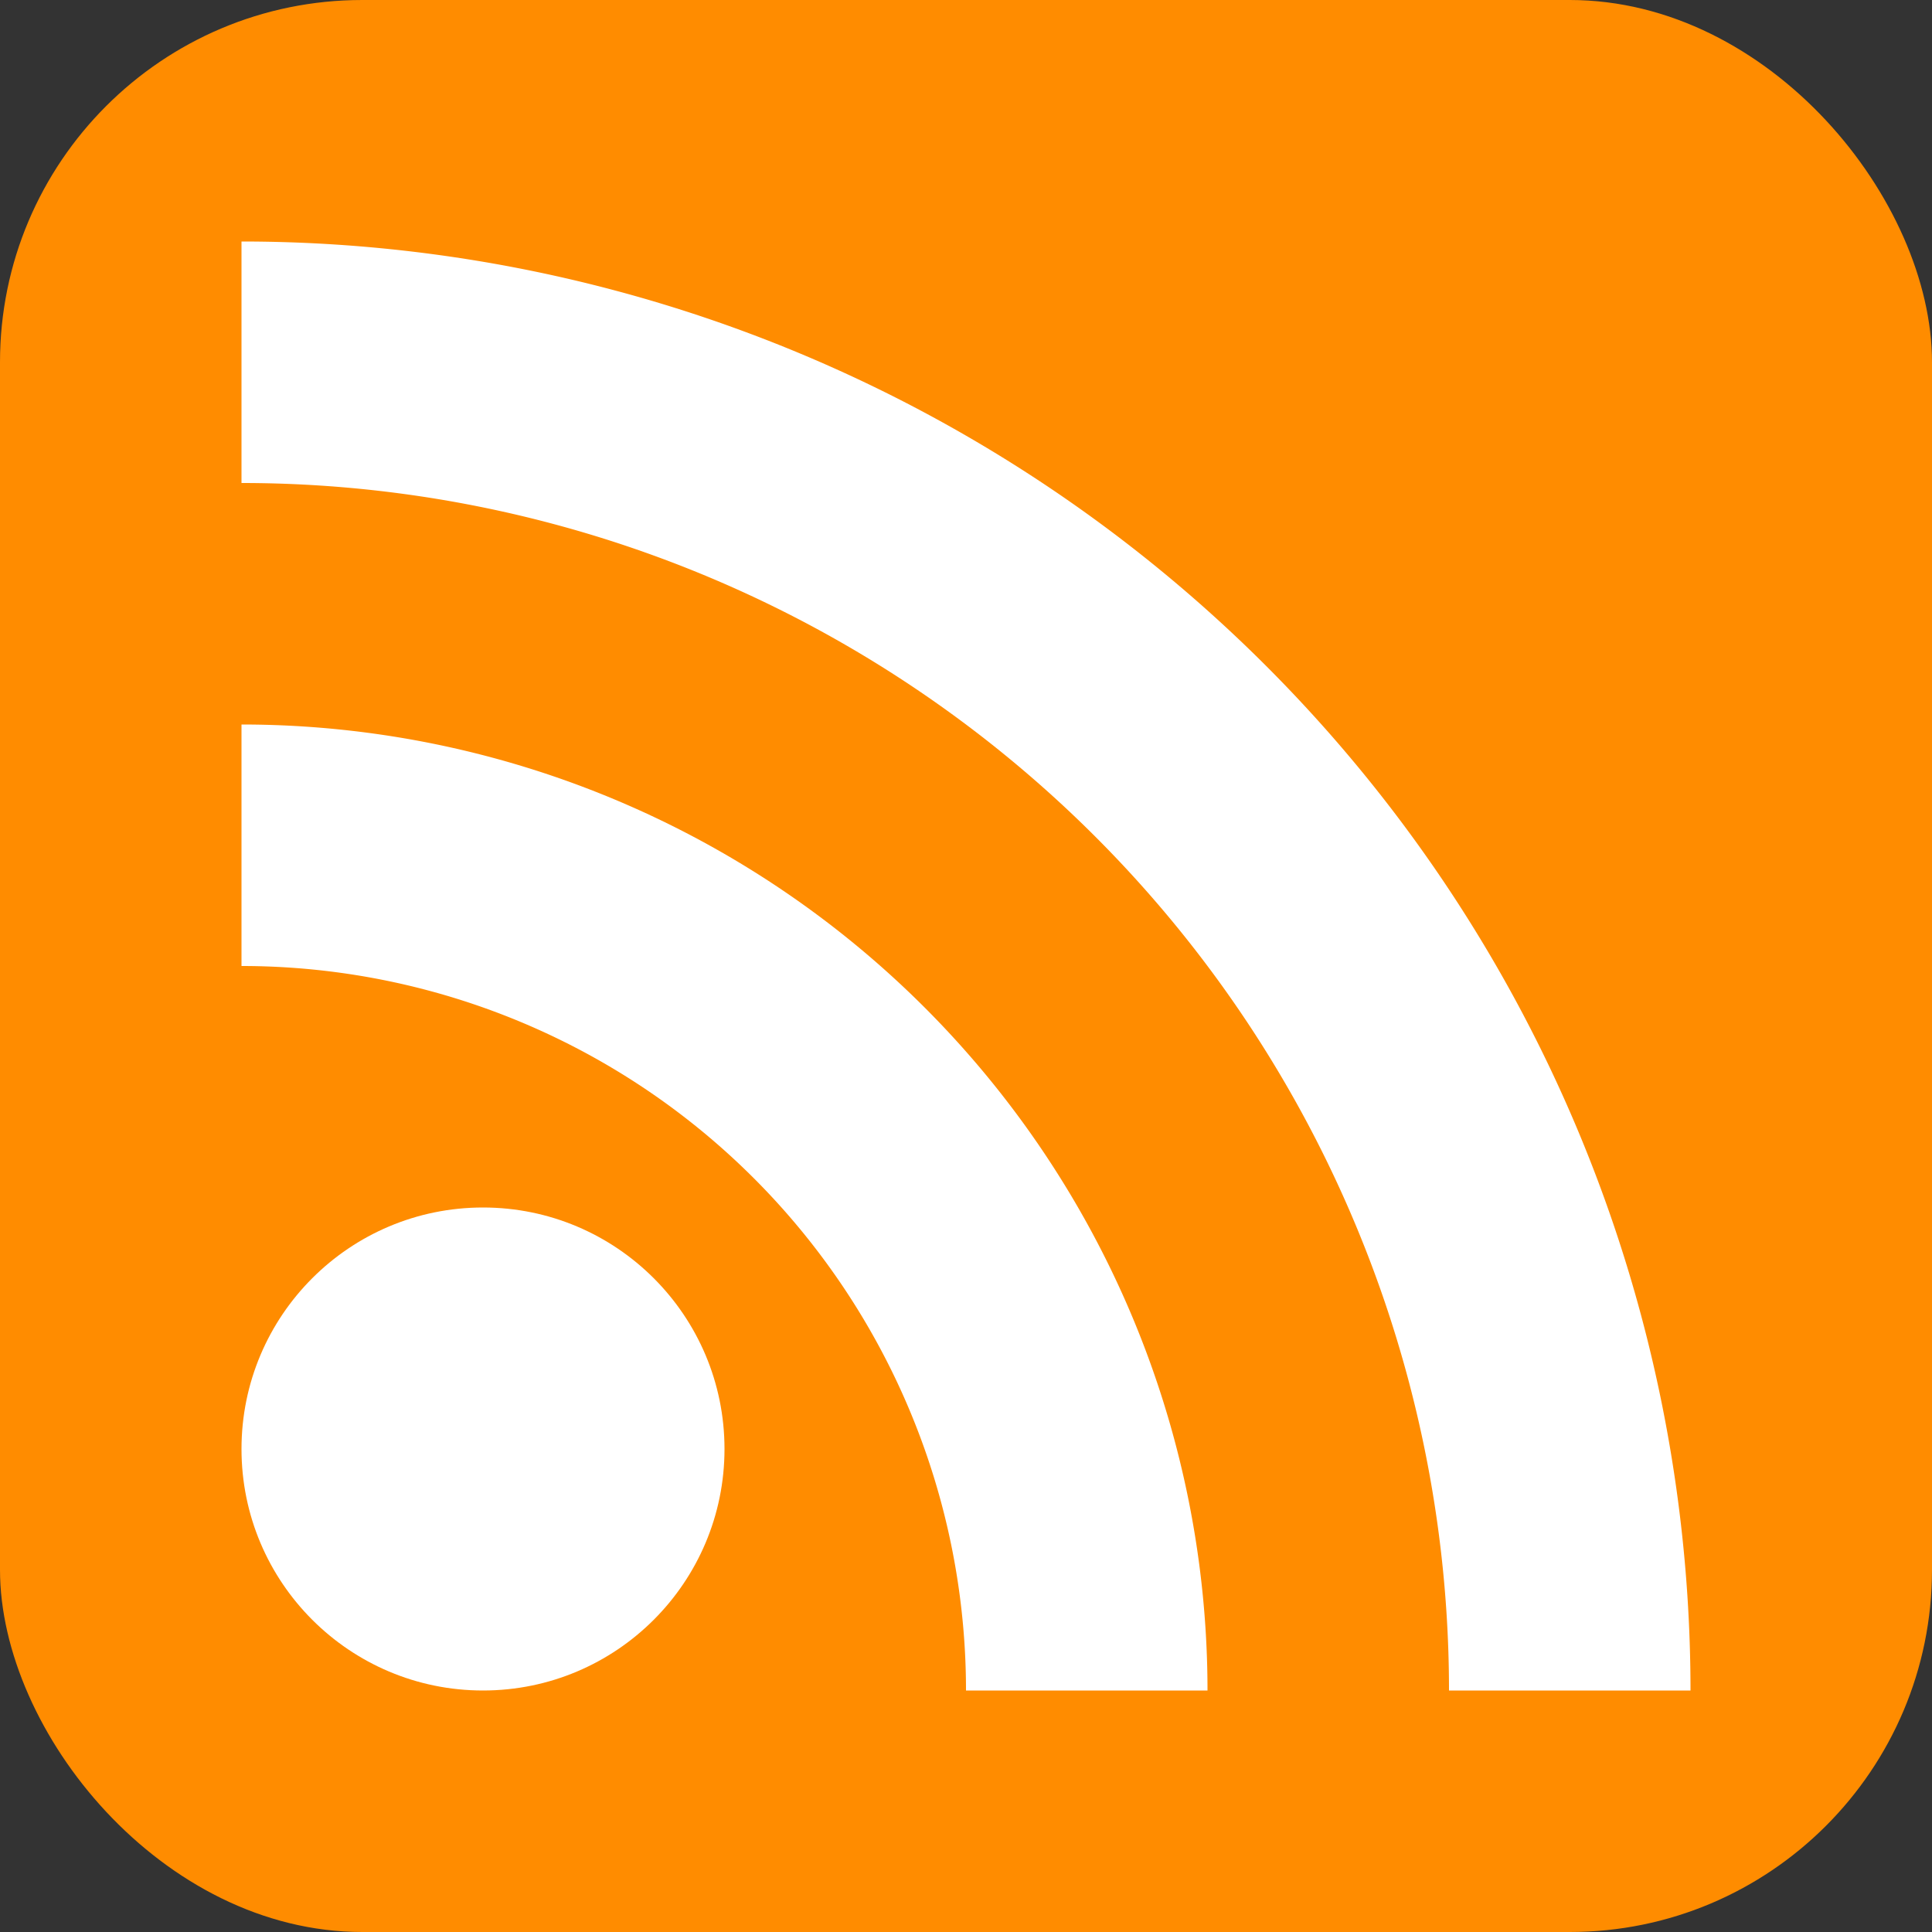 <?xml version="1.0" encoding="UTF-8"?>
<svg version="1.1" xmlns="http://www.w3.org/2000/svg" viewBox="0 0 8 8" width="256" height="256"><rect x="0" y="0" width="8" height="8" fill="#333333" stroke="none"/><rect fill="#FF8C00" width="8" height="8" rx="1.5"/><g fill="#FFF"><circle class="sym" cx="2" cy="6" r="1"/><path class="sym" d="m 1,4 a 3,3 0 0 1 3,3 h 1 a 4,4 0 0 0 -4,-4 z"/><path class="sym" d="m 1,2 a 5,5 0 0 1 5,5 h 1 a 6,6 0 0 0 -6,-6 z"/></g></svg>
